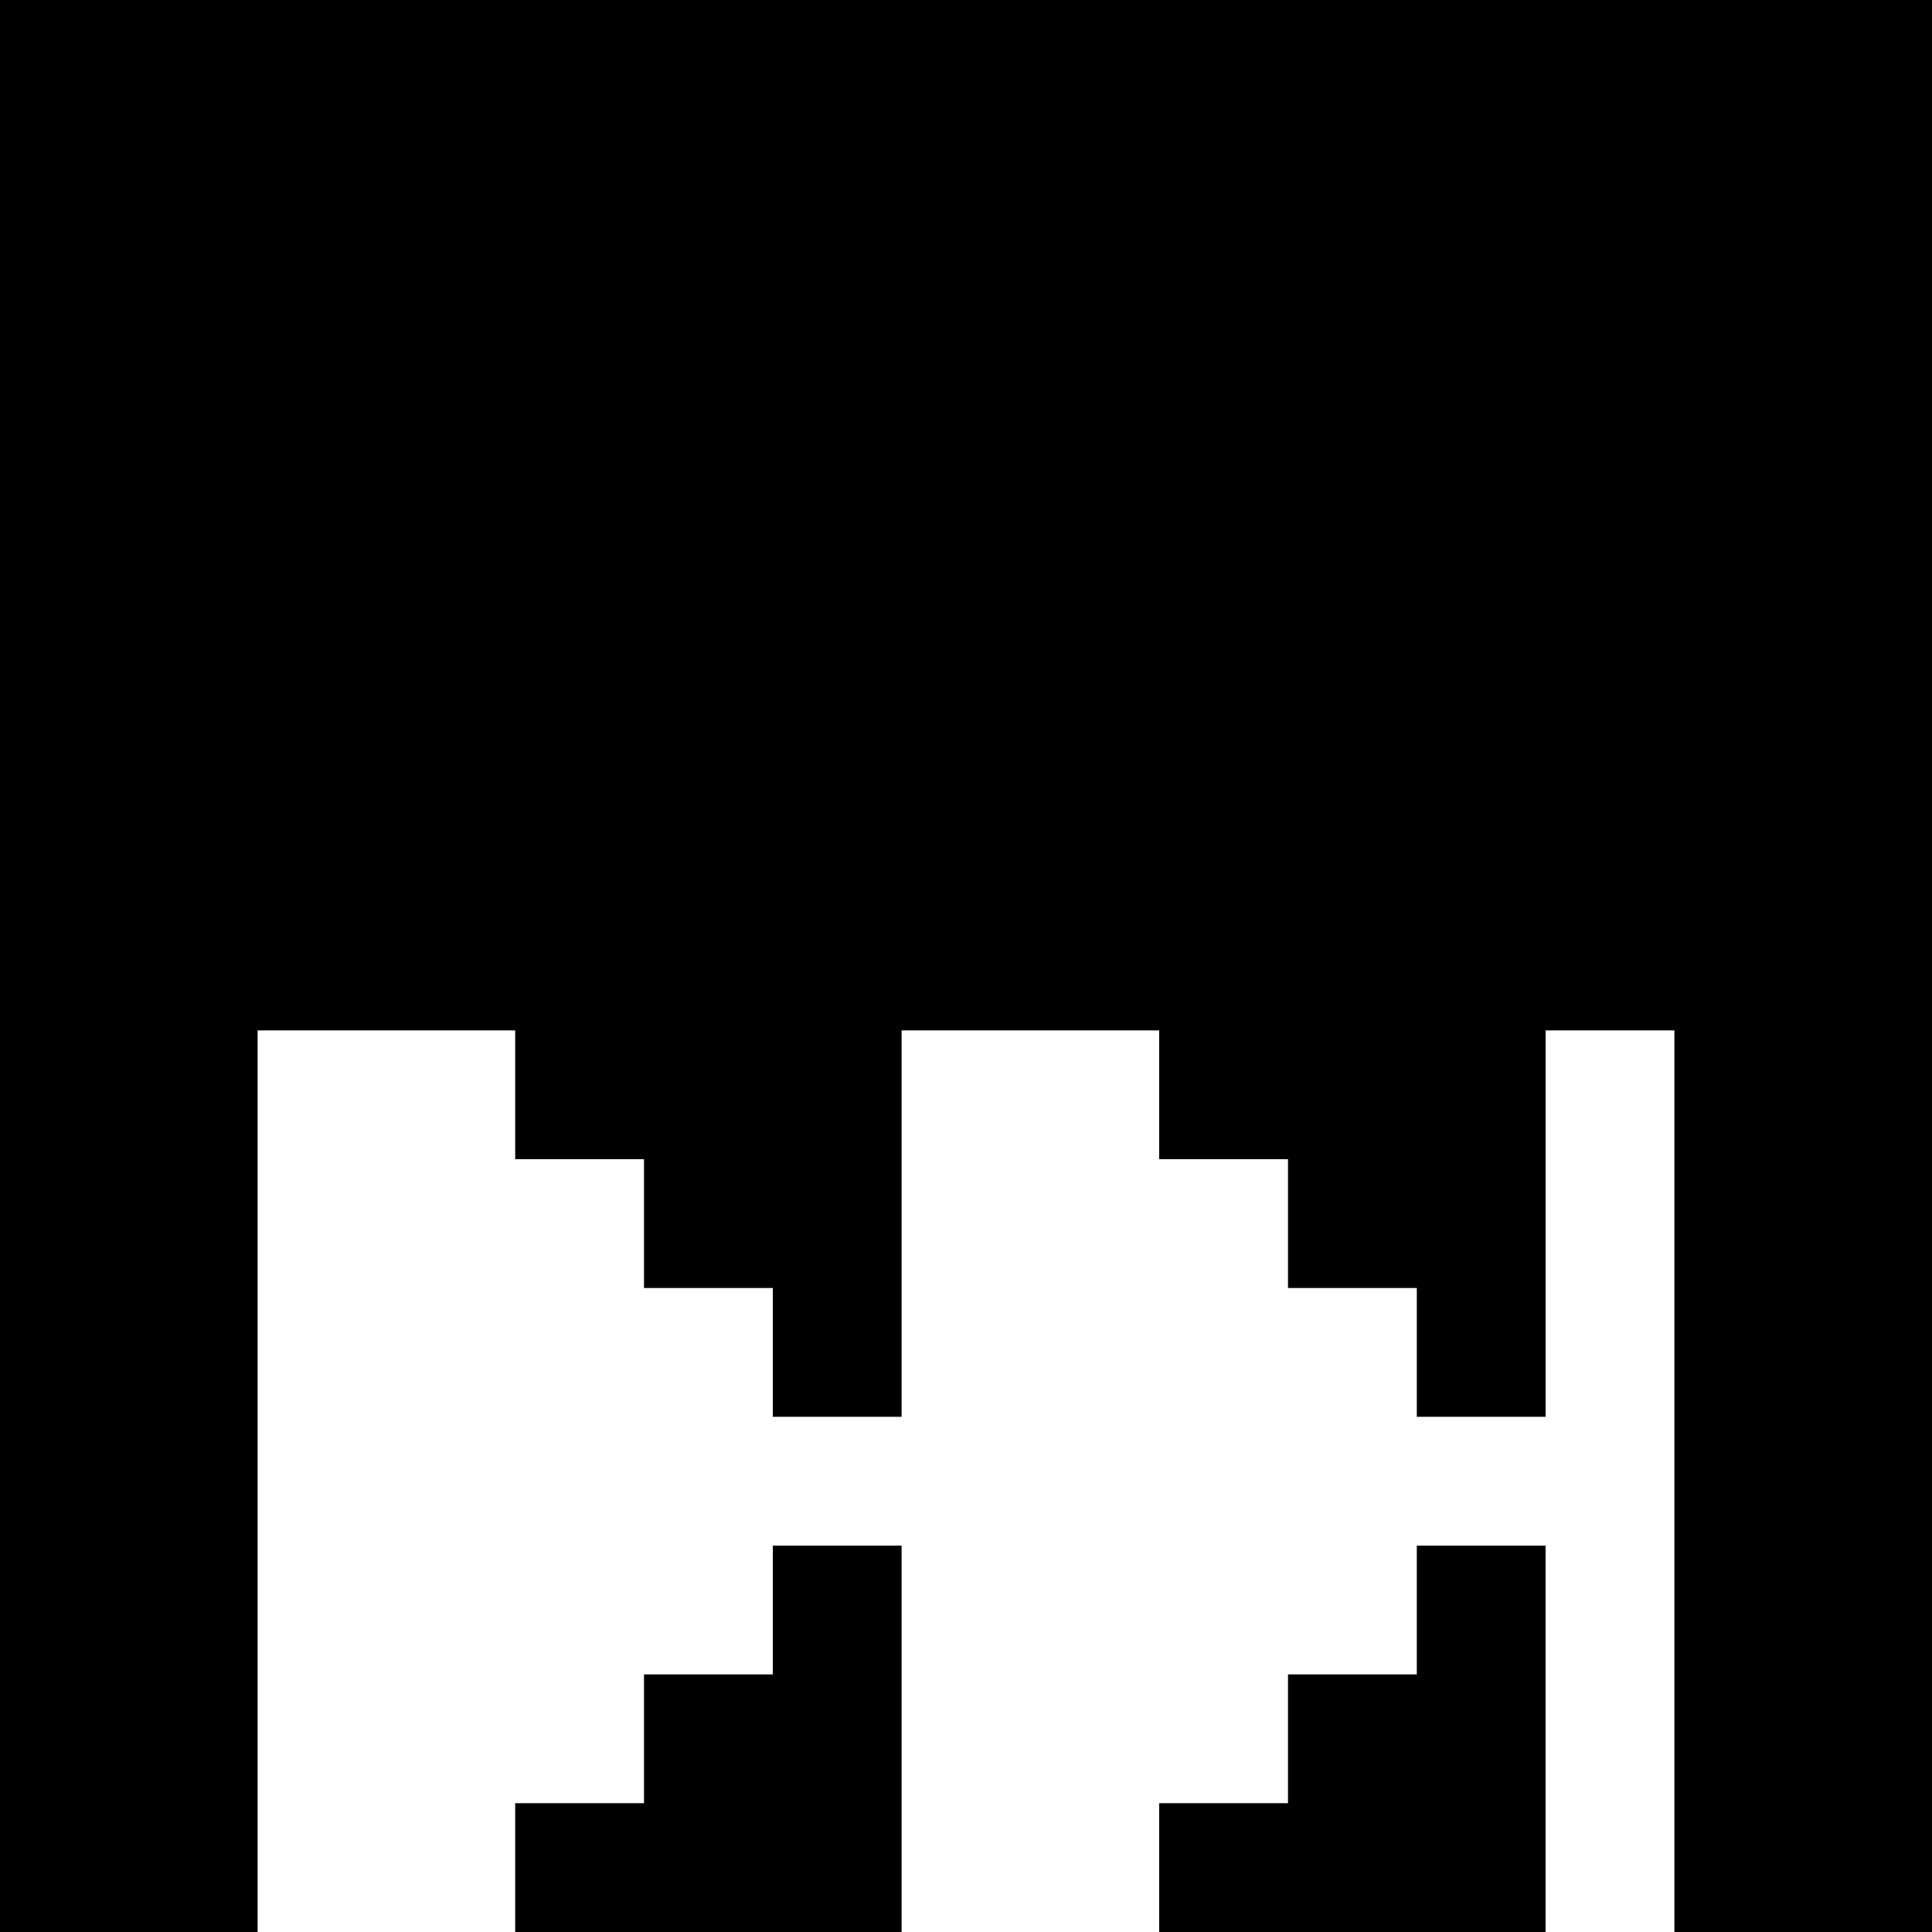 <svg version="1" xmlns="http://www.w3.org/2000/svg" width="60" height="60" viewBox="0 0 45 45"><path d="M22.5 0H0v45h6V24h6v3h3v3h3v3h3v-9h6v3h3v3h3v3h3v-9h3v21h6V0H22.5zm-3 36H18v3h-3v3h-3v3h9v-9h-1.5zm15 0H33v3h-3v3h-3v3h9v-9h-1.5z"/></svg>